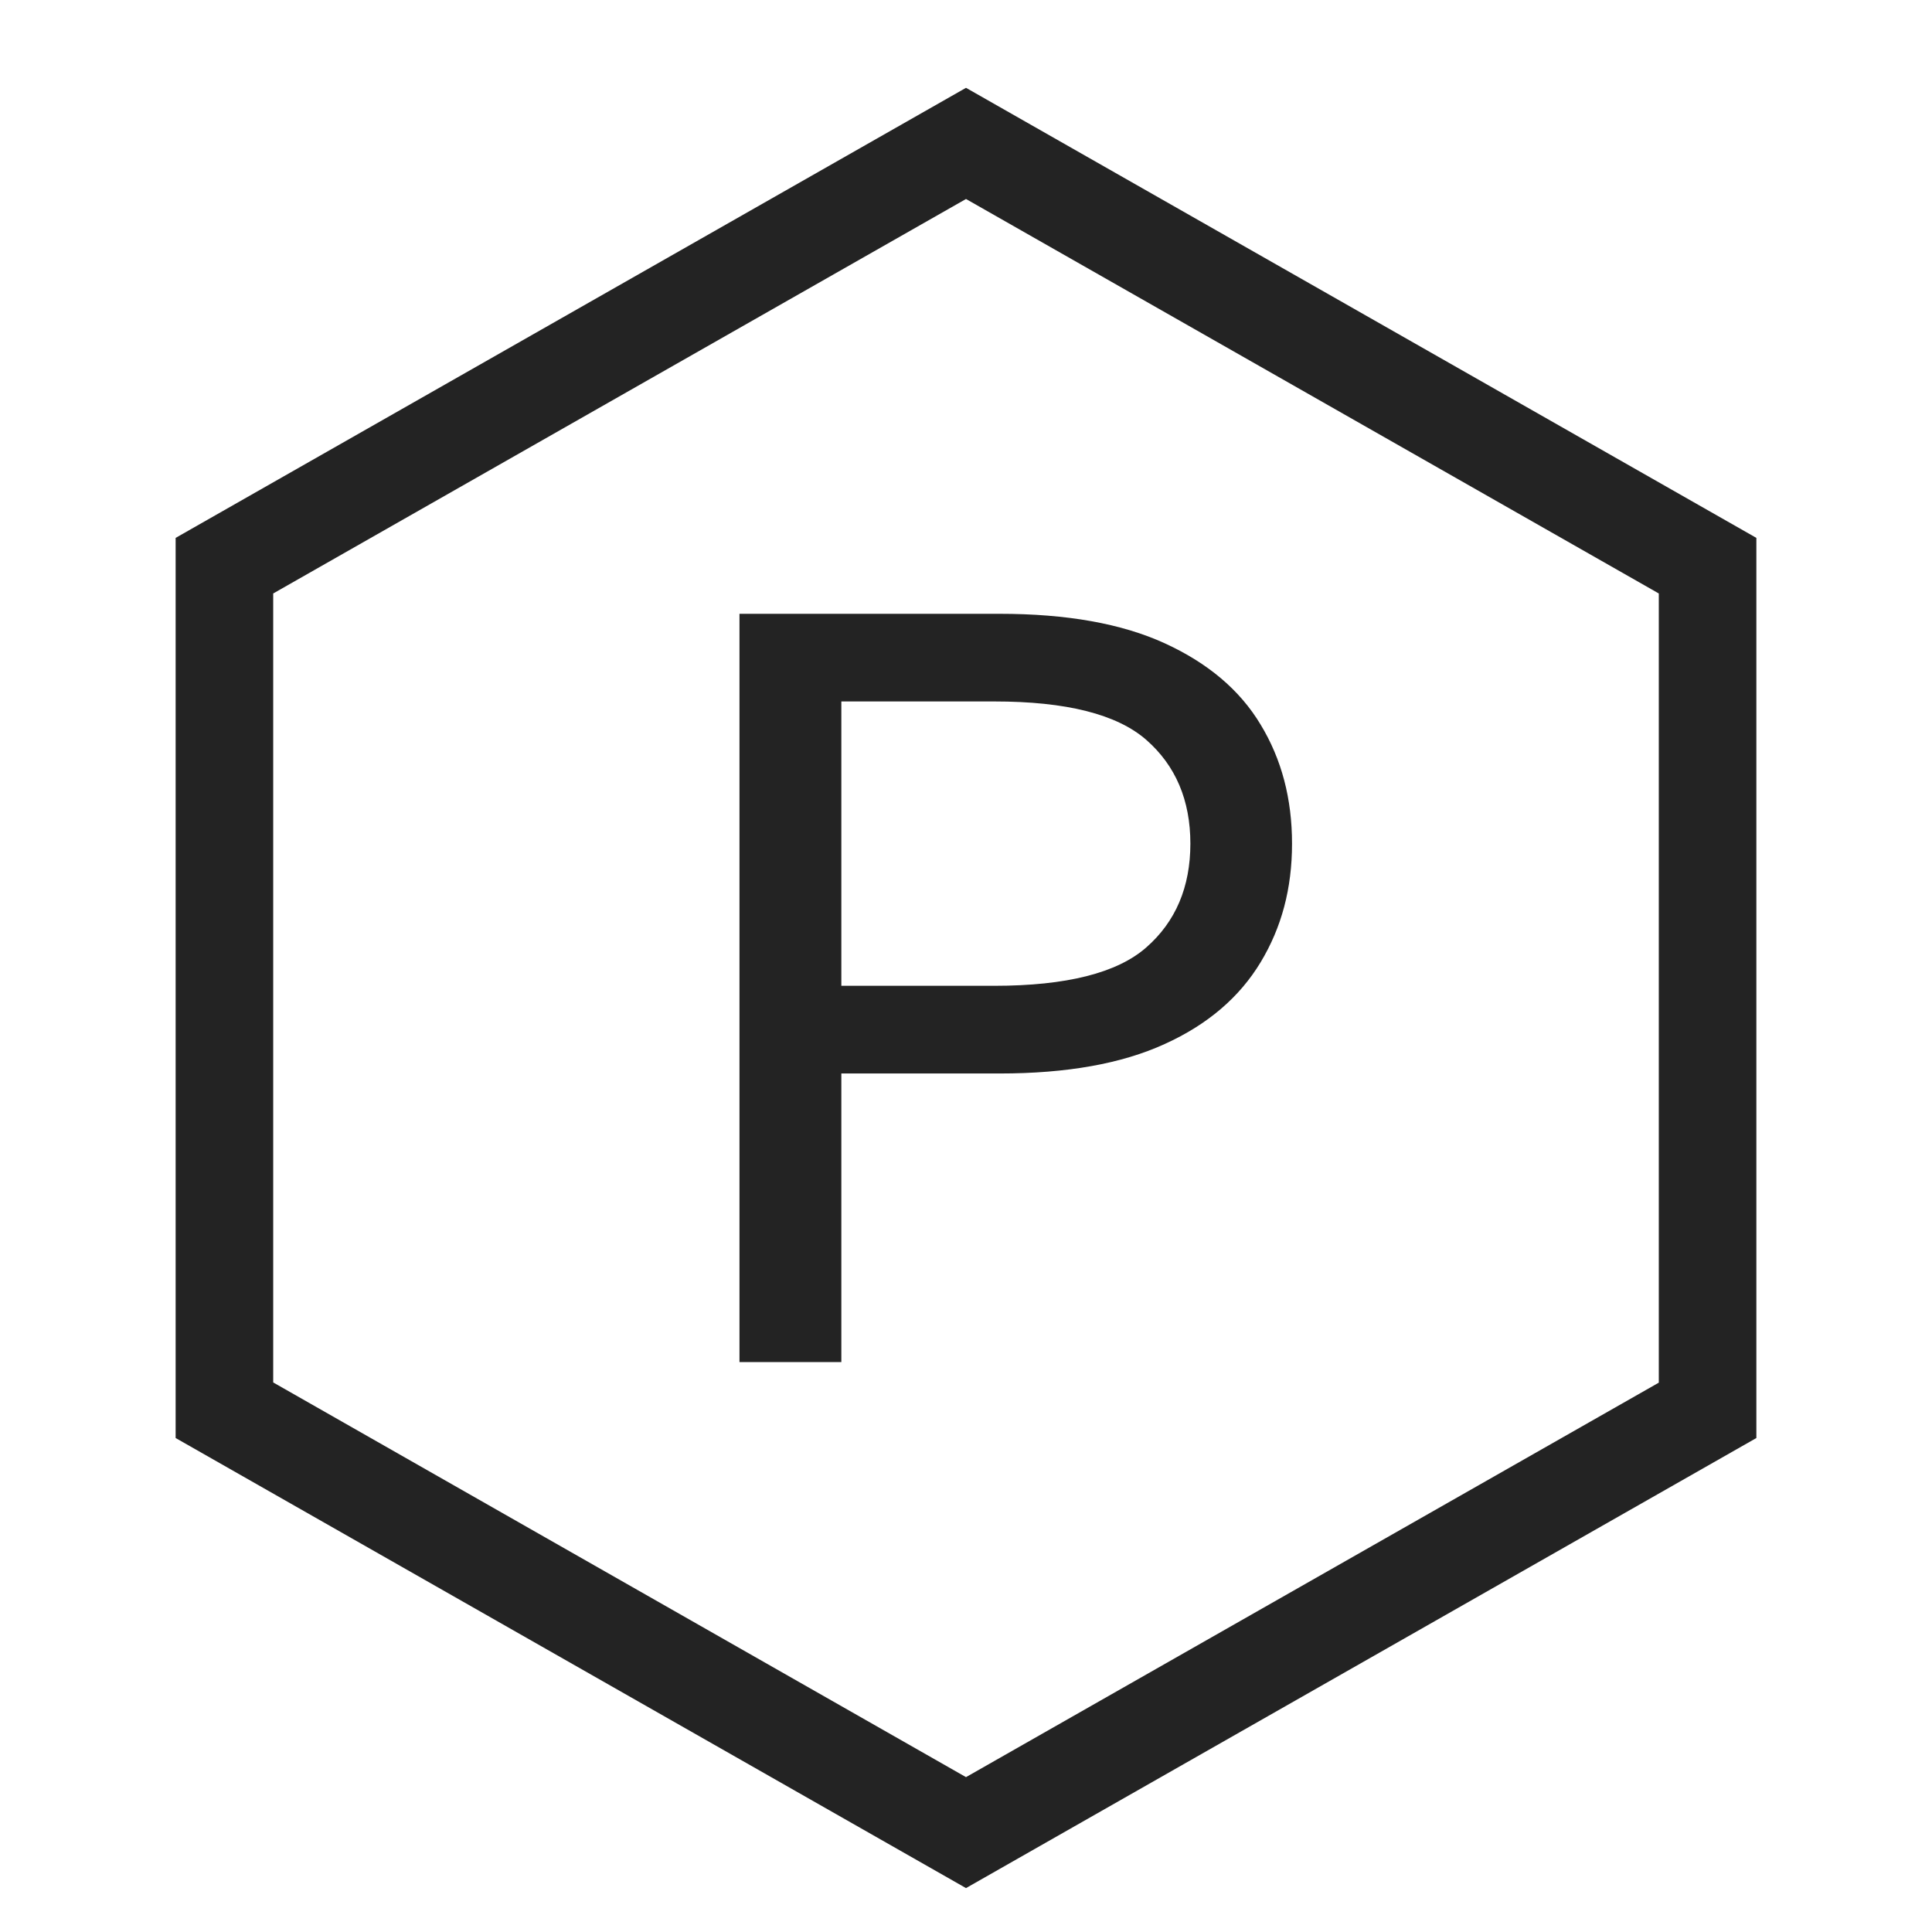 <svg xmlns="http://www.w3.org/2000/svg" width="44" height="44" viewBox="0 0 44 44" fill="none"><path d="M22 4.532L37.778 13.516V31.489L22 40.473L6.222 31.484V13.516L22 4.532ZM22 2L4 12.25V32.75L22 43L40 32.75V12.25L22 2Z" fill="#232323"></path><path d="M16.841 31.021V13.979H22.765C24.296 13.979 25.55 14.203 26.527 14.651C27.505 15.099 28.235 15.712 28.709 16.501C29.188 17.29 29.425 18.191 29.425 19.213C29.425 20.236 29.188 21.122 28.709 21.916C28.23 22.709 27.505 23.333 26.527 23.776C25.55 24.224 24.296 24.448 22.765 24.448H19.161V31.021H16.841ZM19.161 22.451H22.642C24.286 22.451 25.446 22.159 26.108 21.575C26.774 20.991 27.11 20.202 27.11 19.213C27.11 18.225 26.774 17.436 26.108 16.852C25.441 16.267 24.286 15.975 22.642 15.975H19.161V22.451Z" fill="#232323"></path></svg>